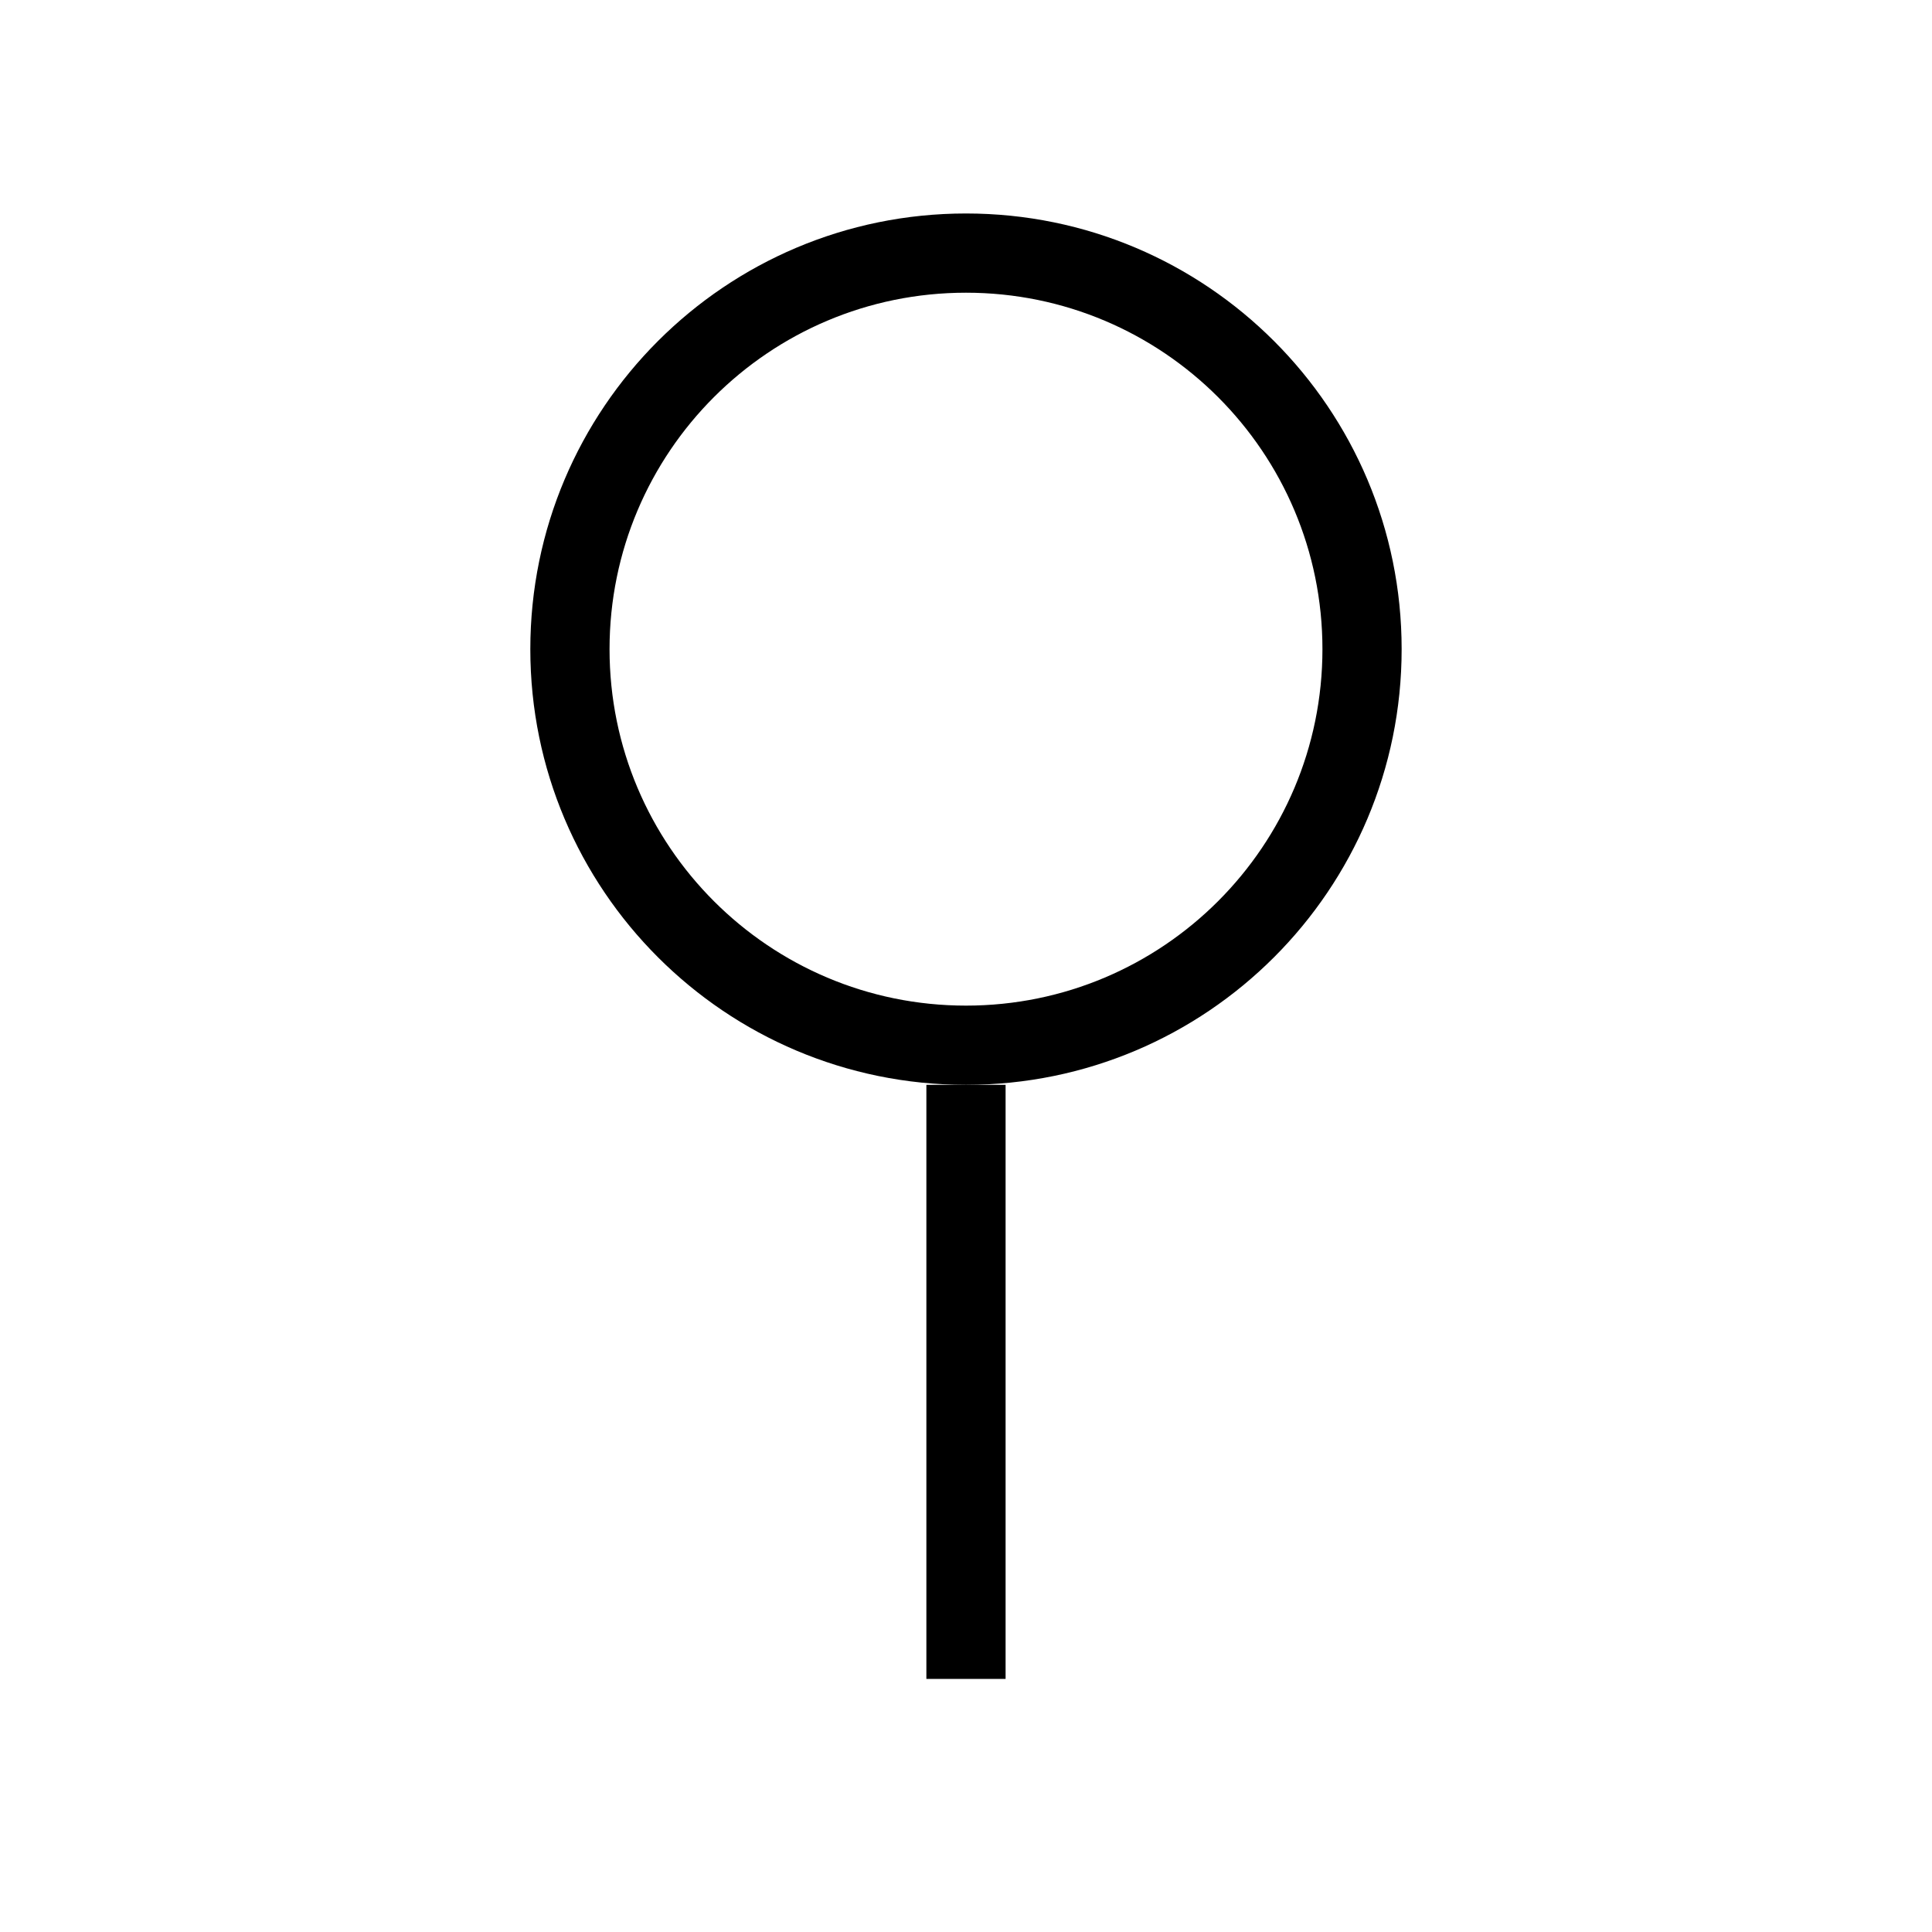 <?xml version="1.0" encoding="UTF-8"?>
<!-- Uploaded to: SVG Repo, www.svgrepo.com, Generator: SVG Repo Mixer Tools -->
<svg fill="#000000" width="800px" height="800px" version="1.1" viewBox="144 144 512 512" xmlns="http://www.w3.org/2000/svg">
 <g fill-rule="evenodd">
  <path d="m400 221.57c-52.172 0-94.465 42.293-94.465 94.465s42.293 94.465 94.465 94.465 94.461-42.293 94.461-94.465-42.289-94.465-94.461-94.465zm-115.46 94.465c0-63.766 51.691-115.46 115.46-115.46s115.45 51.691 115.45 115.46-51.688 115.46-115.45 115.46-115.46-51.691-115.46-115.46z"/>
  <path d="m389.5 588.93v-157.44h20.992v157.44z"/>
 </g>
</svg>